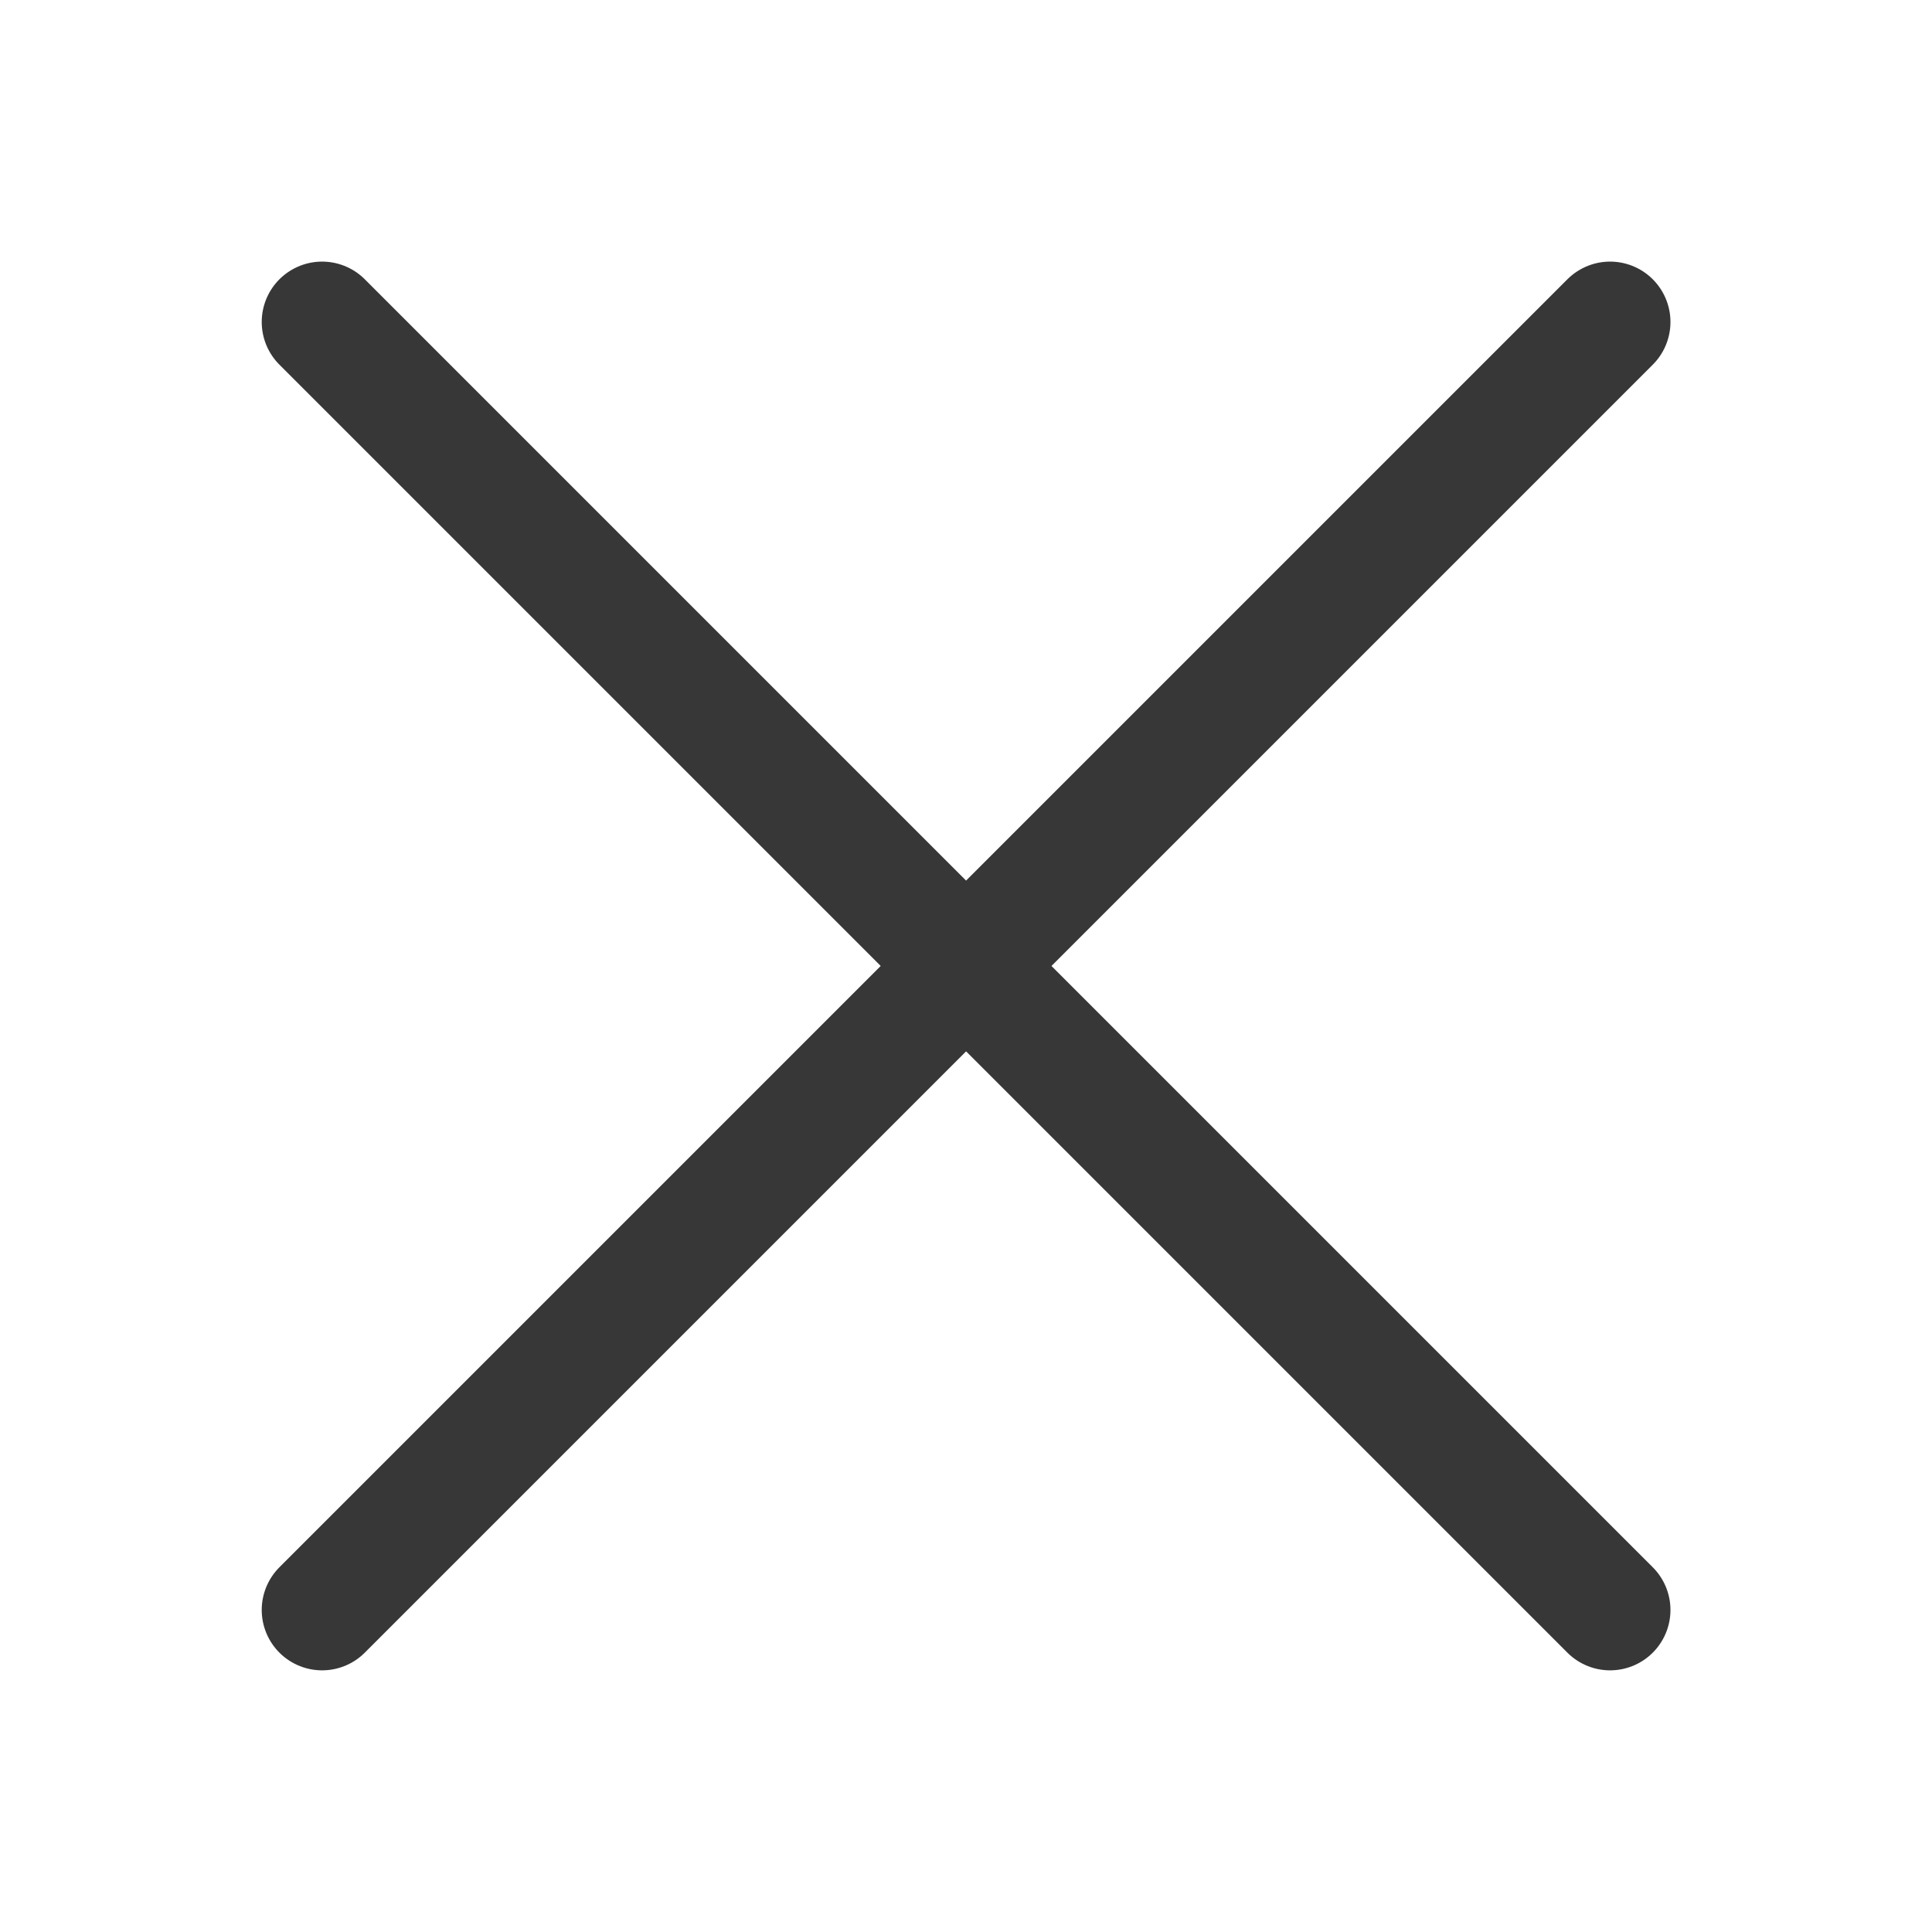 <?xml version="1.0" encoding="UTF-8"?> <svg xmlns="http://www.w3.org/2000/svg" width="32" height="32" viewBox="0 0 32 32" fill="none"><path d="M5.335 26.666L26.668 5.333M26.668 26.666L5.335 5.333" stroke="#373737" stroke-width="2" stroke-linecap="round"></path></svg> 